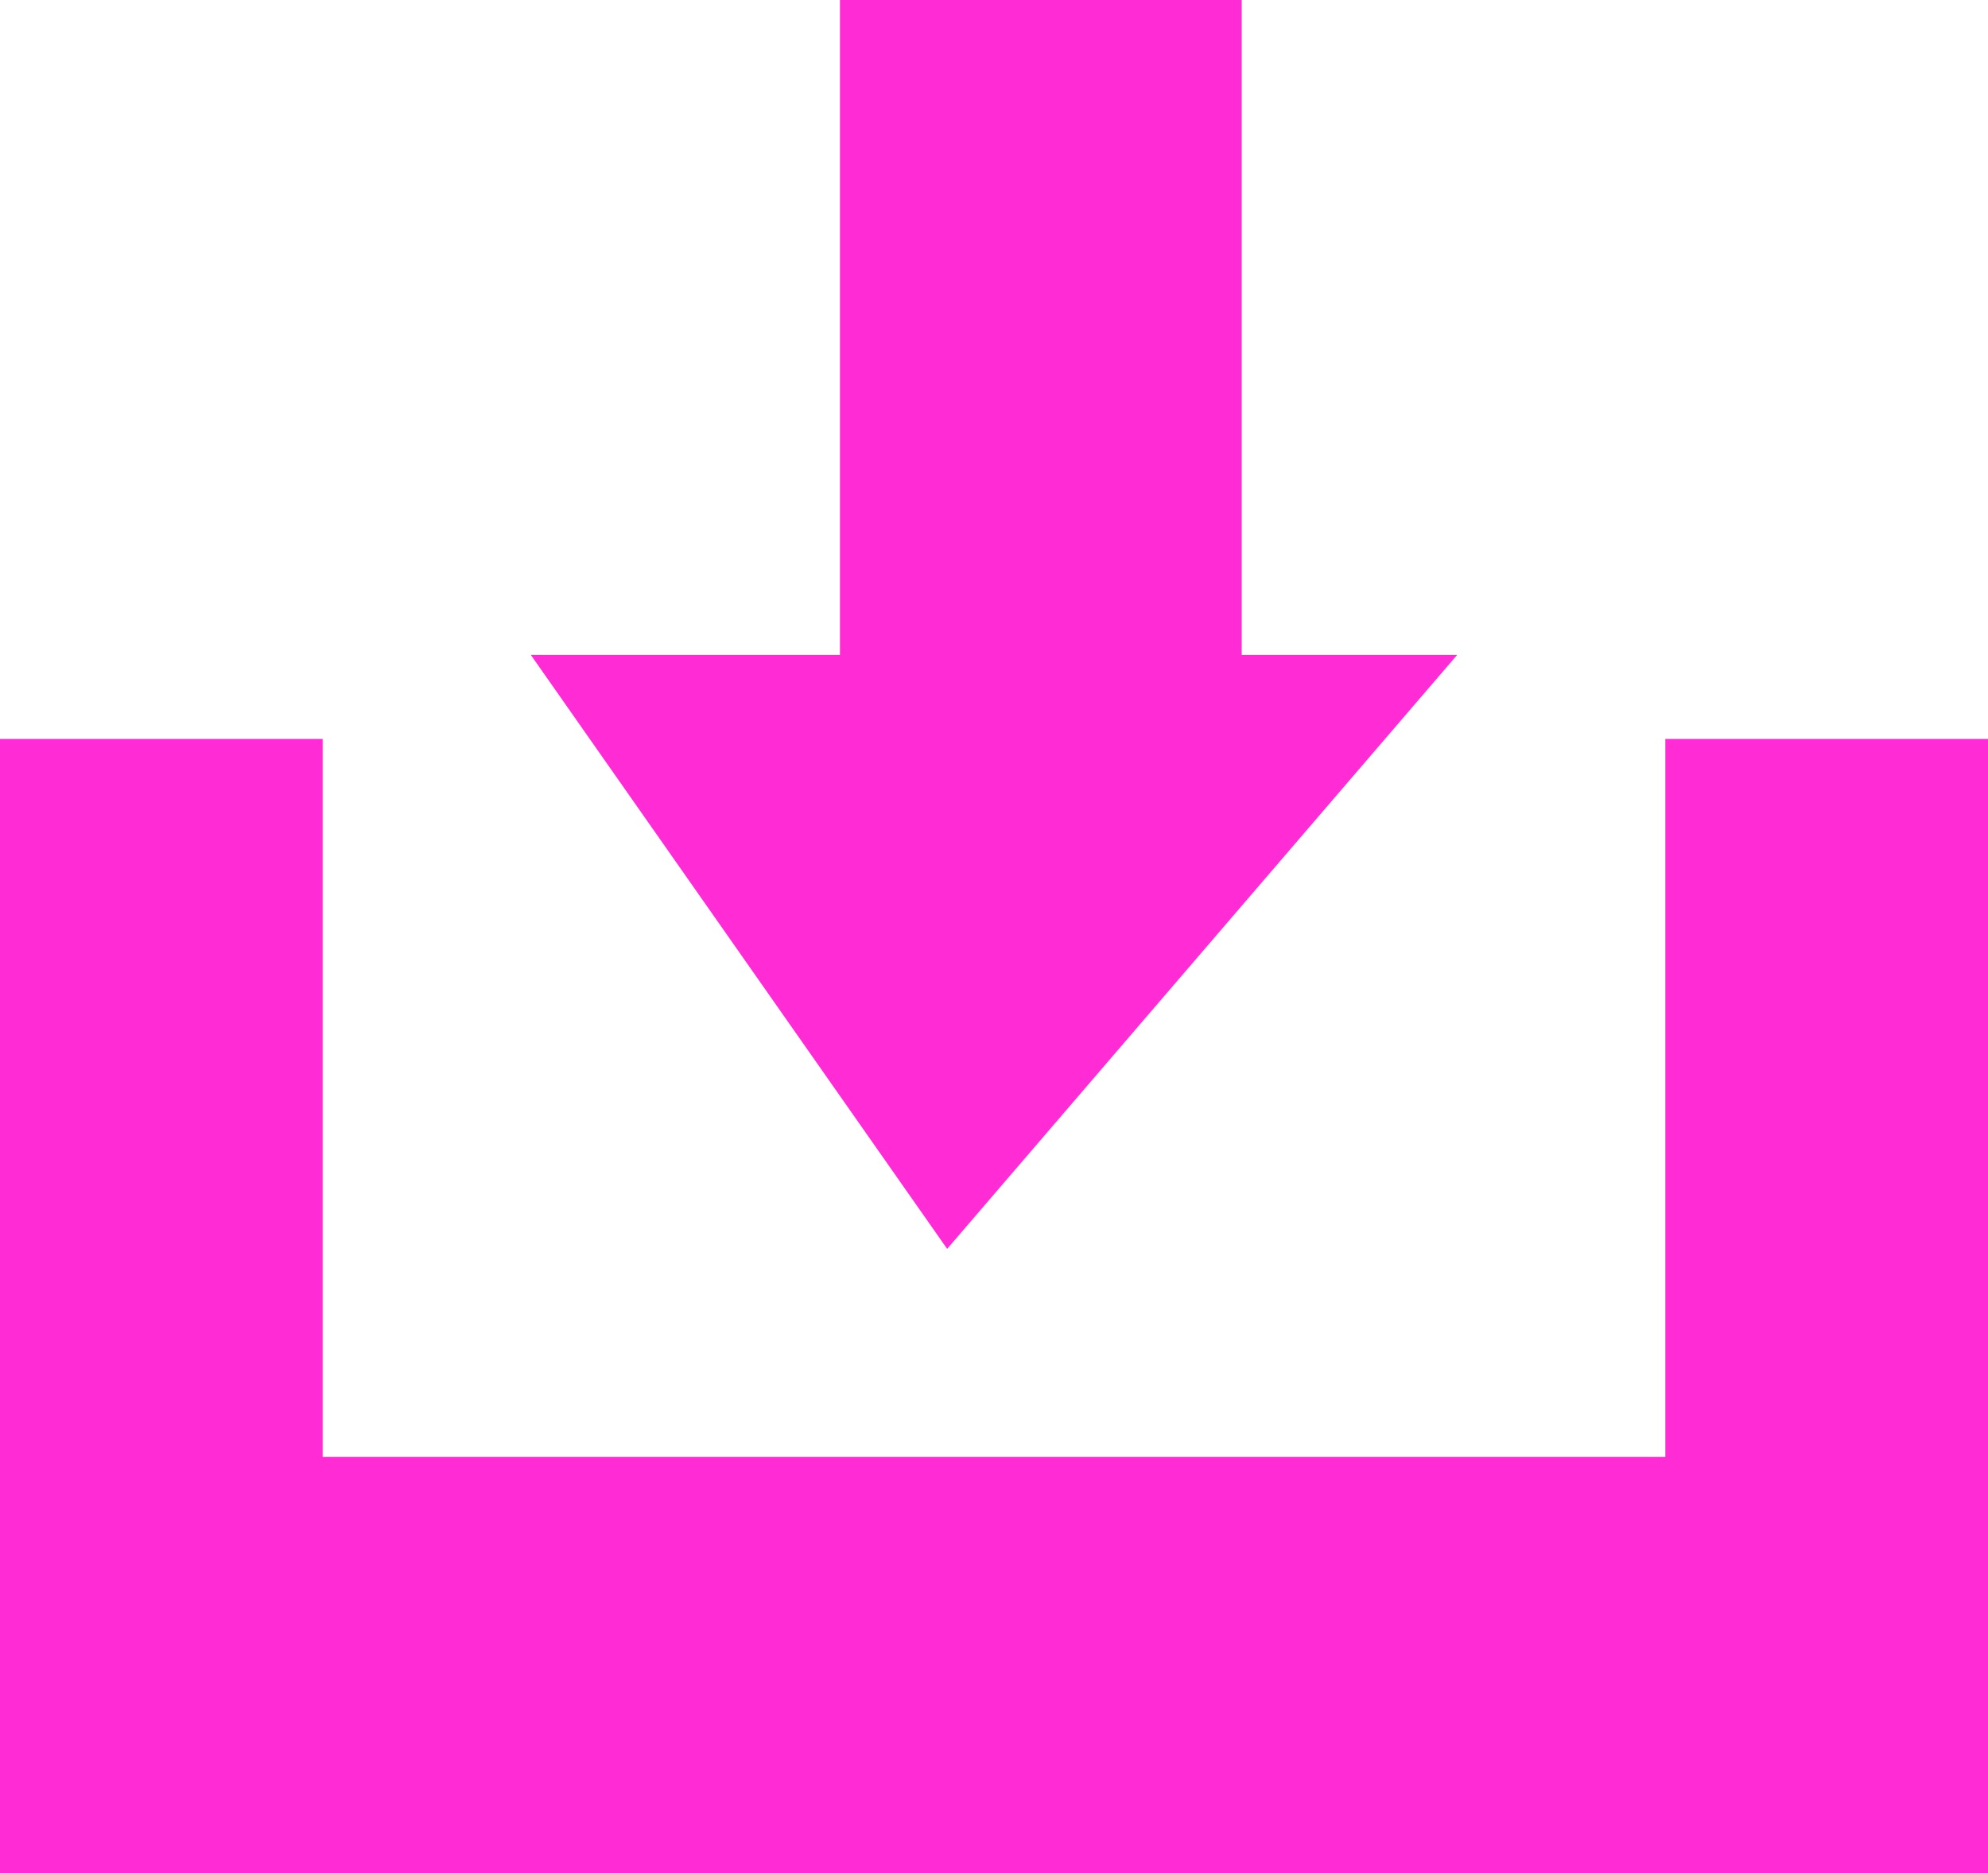 <?xml version="1.0" encoding="UTF-8"?>
<svg id="_レイヤー_1" data-name="レイヤー_1" xmlns="http://www.w3.org/2000/svg" width="19.1" height="18.001" version="1.1" viewBox="0 0 19.1 18.001">
  <!-- Generator: Adobe Illustrator 29.1.0, SVG Export Plug-In . SVG Version: 2.1.0 Build 142)  -->
  <defs>
    <style>
      .st0 {
        fill: #ff2bd5;
        fill-rule: evenodd;
      }
    </style>
  </defs>
  <path class="st0" d="M16,18.001H0V7.101h3.1v6.9h12.9v-6.9h3.1v10.9h-3.1ZM5.1,6.294h2.97V0h3.86v6.294h2.07l-4.9,5.708-4-5.708Z"/>
</svg>
